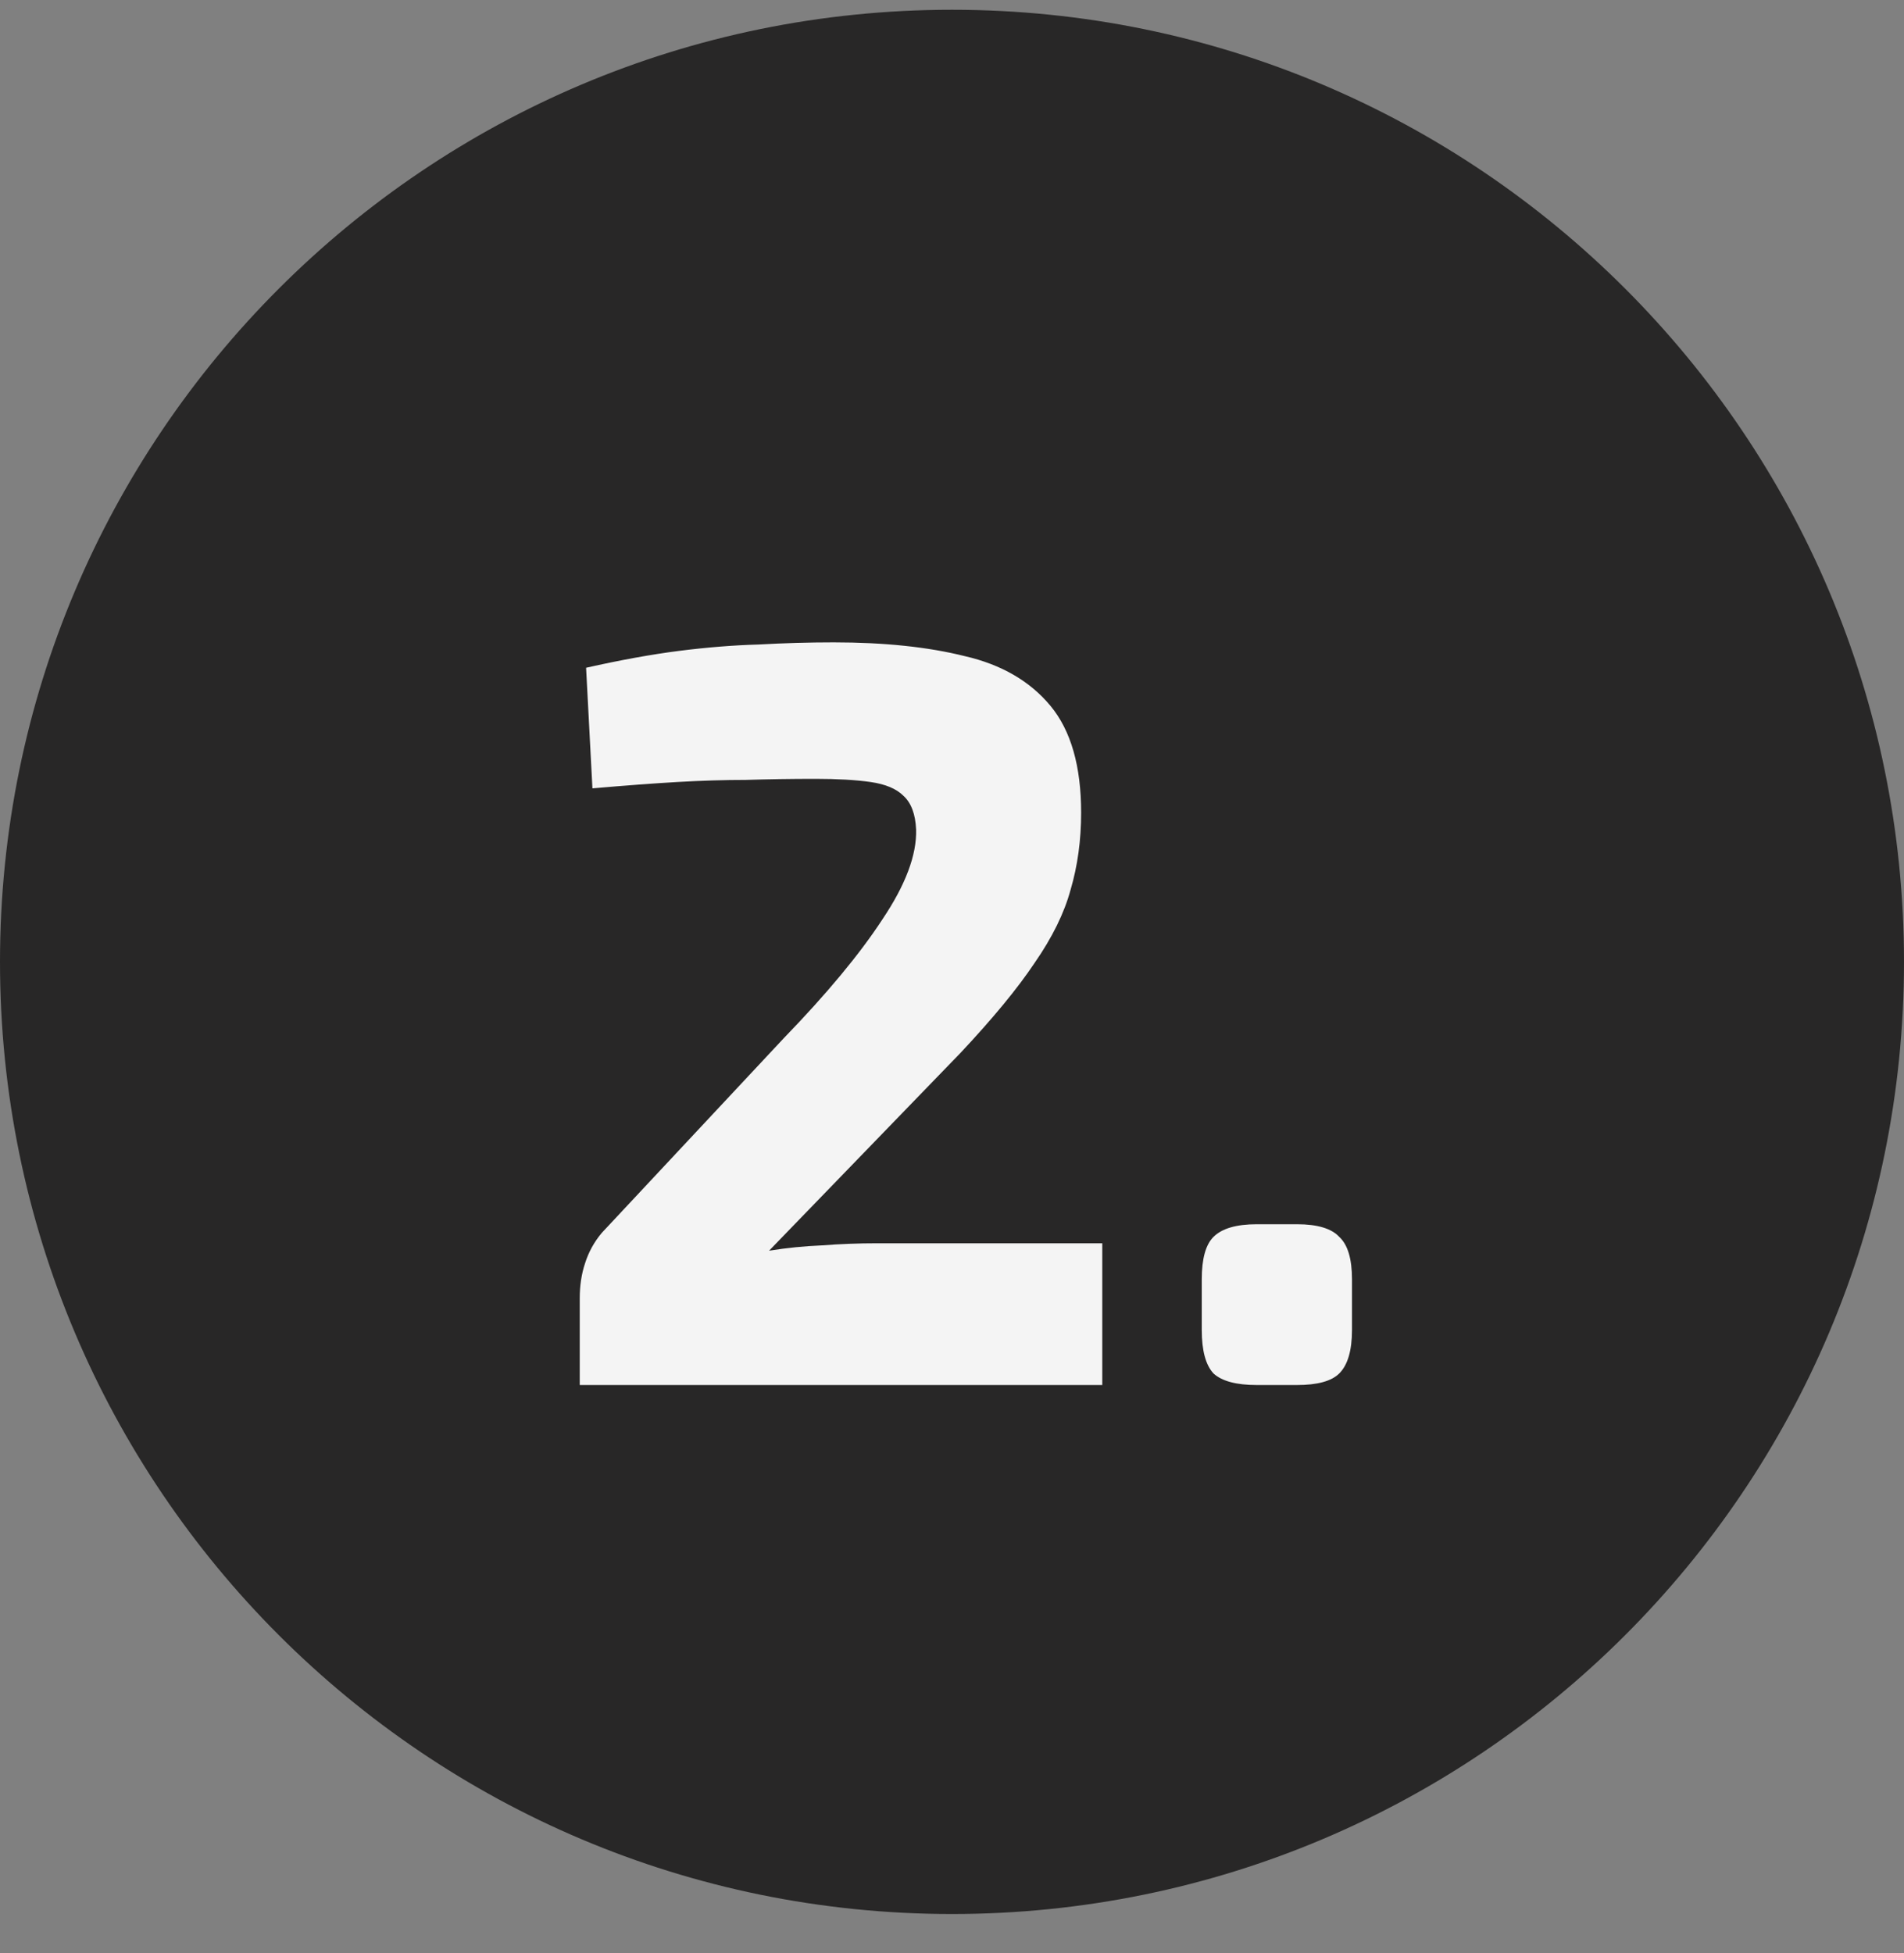 <svg width="39" height="40" viewBox="0 0 39 40" fill="none" xmlns="http://www.w3.org/2000/svg">
<rect x="0" y="0" width="39" height="40" fill="#808080" stroke="none"/>
<g clip-path="url(#clip0_1136_10227)">
<g clip-path="url(#clip1_1136_10227)">
<g clip-path="url(#clip2_1136_10227)">
<path d="M19.5 39.2C30.27 39.2 39 30.47 39 19.7C39 8.931 30.27 0.2 19.5 0.2C8.73 0.2 0 8.931 0 19.7C0 30.47 8.73 39.2 19.5 39.2Z" fill="#282727"/>
<path d="M17.075 13.156C18.115 13.156 19.011 13.25 19.762 13.438C20.513 13.611 21.098 13.951 21.517 14.456C21.936 14.962 22.145 15.691 22.145 16.645C22.145 17.208 22.073 17.735 21.928 18.226C21.798 18.703 21.553 19.201 21.192 19.721C20.845 20.241 20.339 20.855 19.675 21.563L15.753 25.615C16.114 25.557 16.476 25.521 16.837 25.506C17.212 25.477 17.588 25.463 17.963 25.463H22.578V28.366H11.875V26.59C11.875 26.33 11.911 26.091 11.983 25.875C12.056 25.643 12.171 25.434 12.33 25.246L16.057 21.26C16.938 20.35 17.609 19.541 18.072 18.833C18.548 18.125 18.779 17.511 18.765 16.991C18.751 16.674 18.664 16.442 18.505 16.298C18.361 16.154 18.137 16.06 17.833 16.016C17.53 15.973 17.154 15.951 16.707 15.951C16.201 15.951 15.724 15.959 15.277 15.973C14.843 15.973 14.374 15.987 13.868 16.016C13.377 16.045 12.799 16.088 12.135 16.146L12.005 13.676C12.713 13.517 13.348 13.402 13.912 13.33C14.489 13.257 15.031 13.214 15.537 13.2C16.057 13.171 16.569 13.156 17.075 13.156ZM26.566 25.073C26.985 25.073 27.274 25.16 27.433 25.333C27.606 25.492 27.693 25.781 27.693 26.2V27.24C27.693 27.659 27.606 27.955 27.433 28.128C27.274 28.287 26.985 28.366 26.566 28.366H25.743C25.324 28.366 25.028 28.287 24.855 28.128C24.696 27.955 24.616 27.659 24.616 27.24V26.2C24.616 25.781 24.696 25.492 24.855 25.333C25.028 25.16 25.324 25.073 25.743 25.073H26.566Z" fill="#F4F4F4"/>
</g>
</g>
</g>
<defs>
<clipPath id="clip0_1136_10227">
<rect width="39" height="39" fill="white" transform="translate(0 0.2)"/>
</clipPath>
<clipPath id="clip1_1136_10227">
<rect width="39" height="39" fill="white" transform="translate(0 0.2)"/>
</clipPath>
<clipPath id="clip2_1136_10227">
<rect width="39" height="39" fill="white" transform="translate(0 0.2)"/>
</clipPath>
</defs>
</svg>
